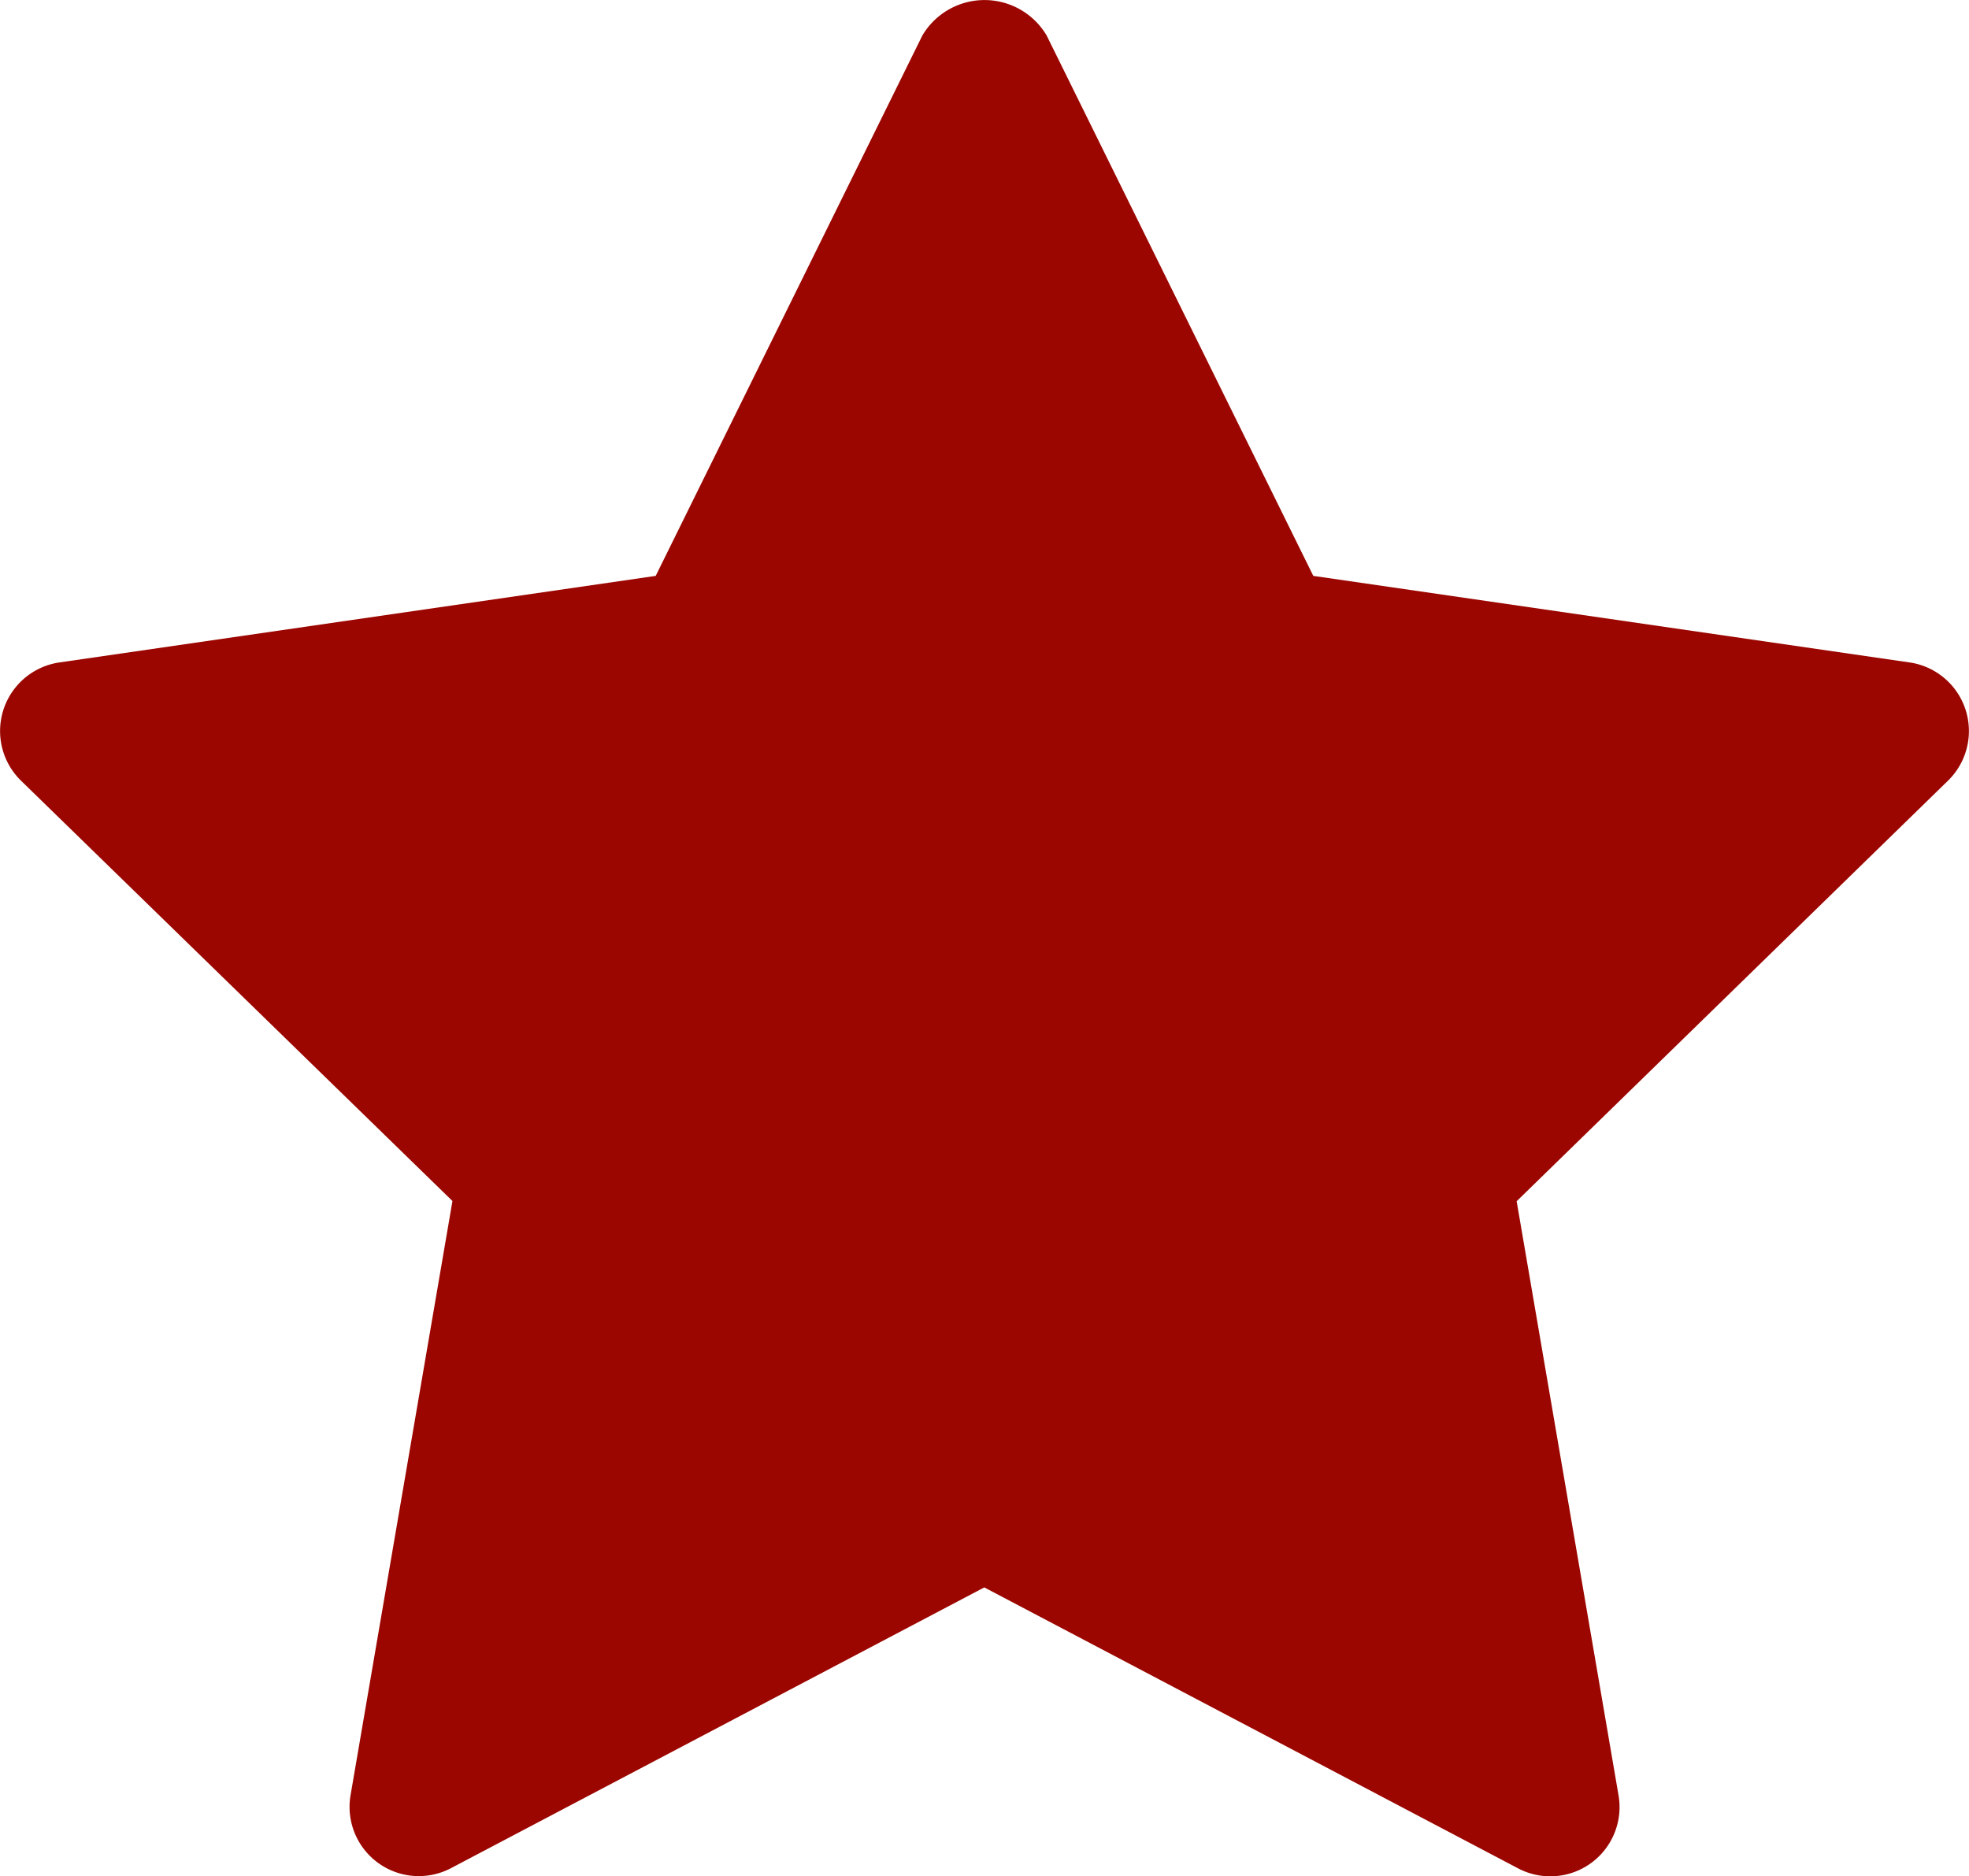 <svg xmlns="http://www.w3.org/2000/svg" id="Stern_Rezension" width="18.63" height="17.753" viewBox="0 0 18.63 17.753"><path id="Pfad_123" data-name="Pfad 123" d="M20.219,9.866l-4.082,3.98.964,5.621a.655.655,0,0,1-.951.691L11.1,17.5,6.055,20.156a.655.655,0,0,1-.951-.691l.964-5.621L1.985,9.866a.656.656,0,0,1,.364-1.118l5.642-.819,2.523-5.113a.683.683,0,0,1,1.176,0l2.523,5.113,5.642.819a.656.656,0,0,1,.364,1.118Z" transform="translate(-1.787 -2.48)" fill="#9b0600"></path></svg>